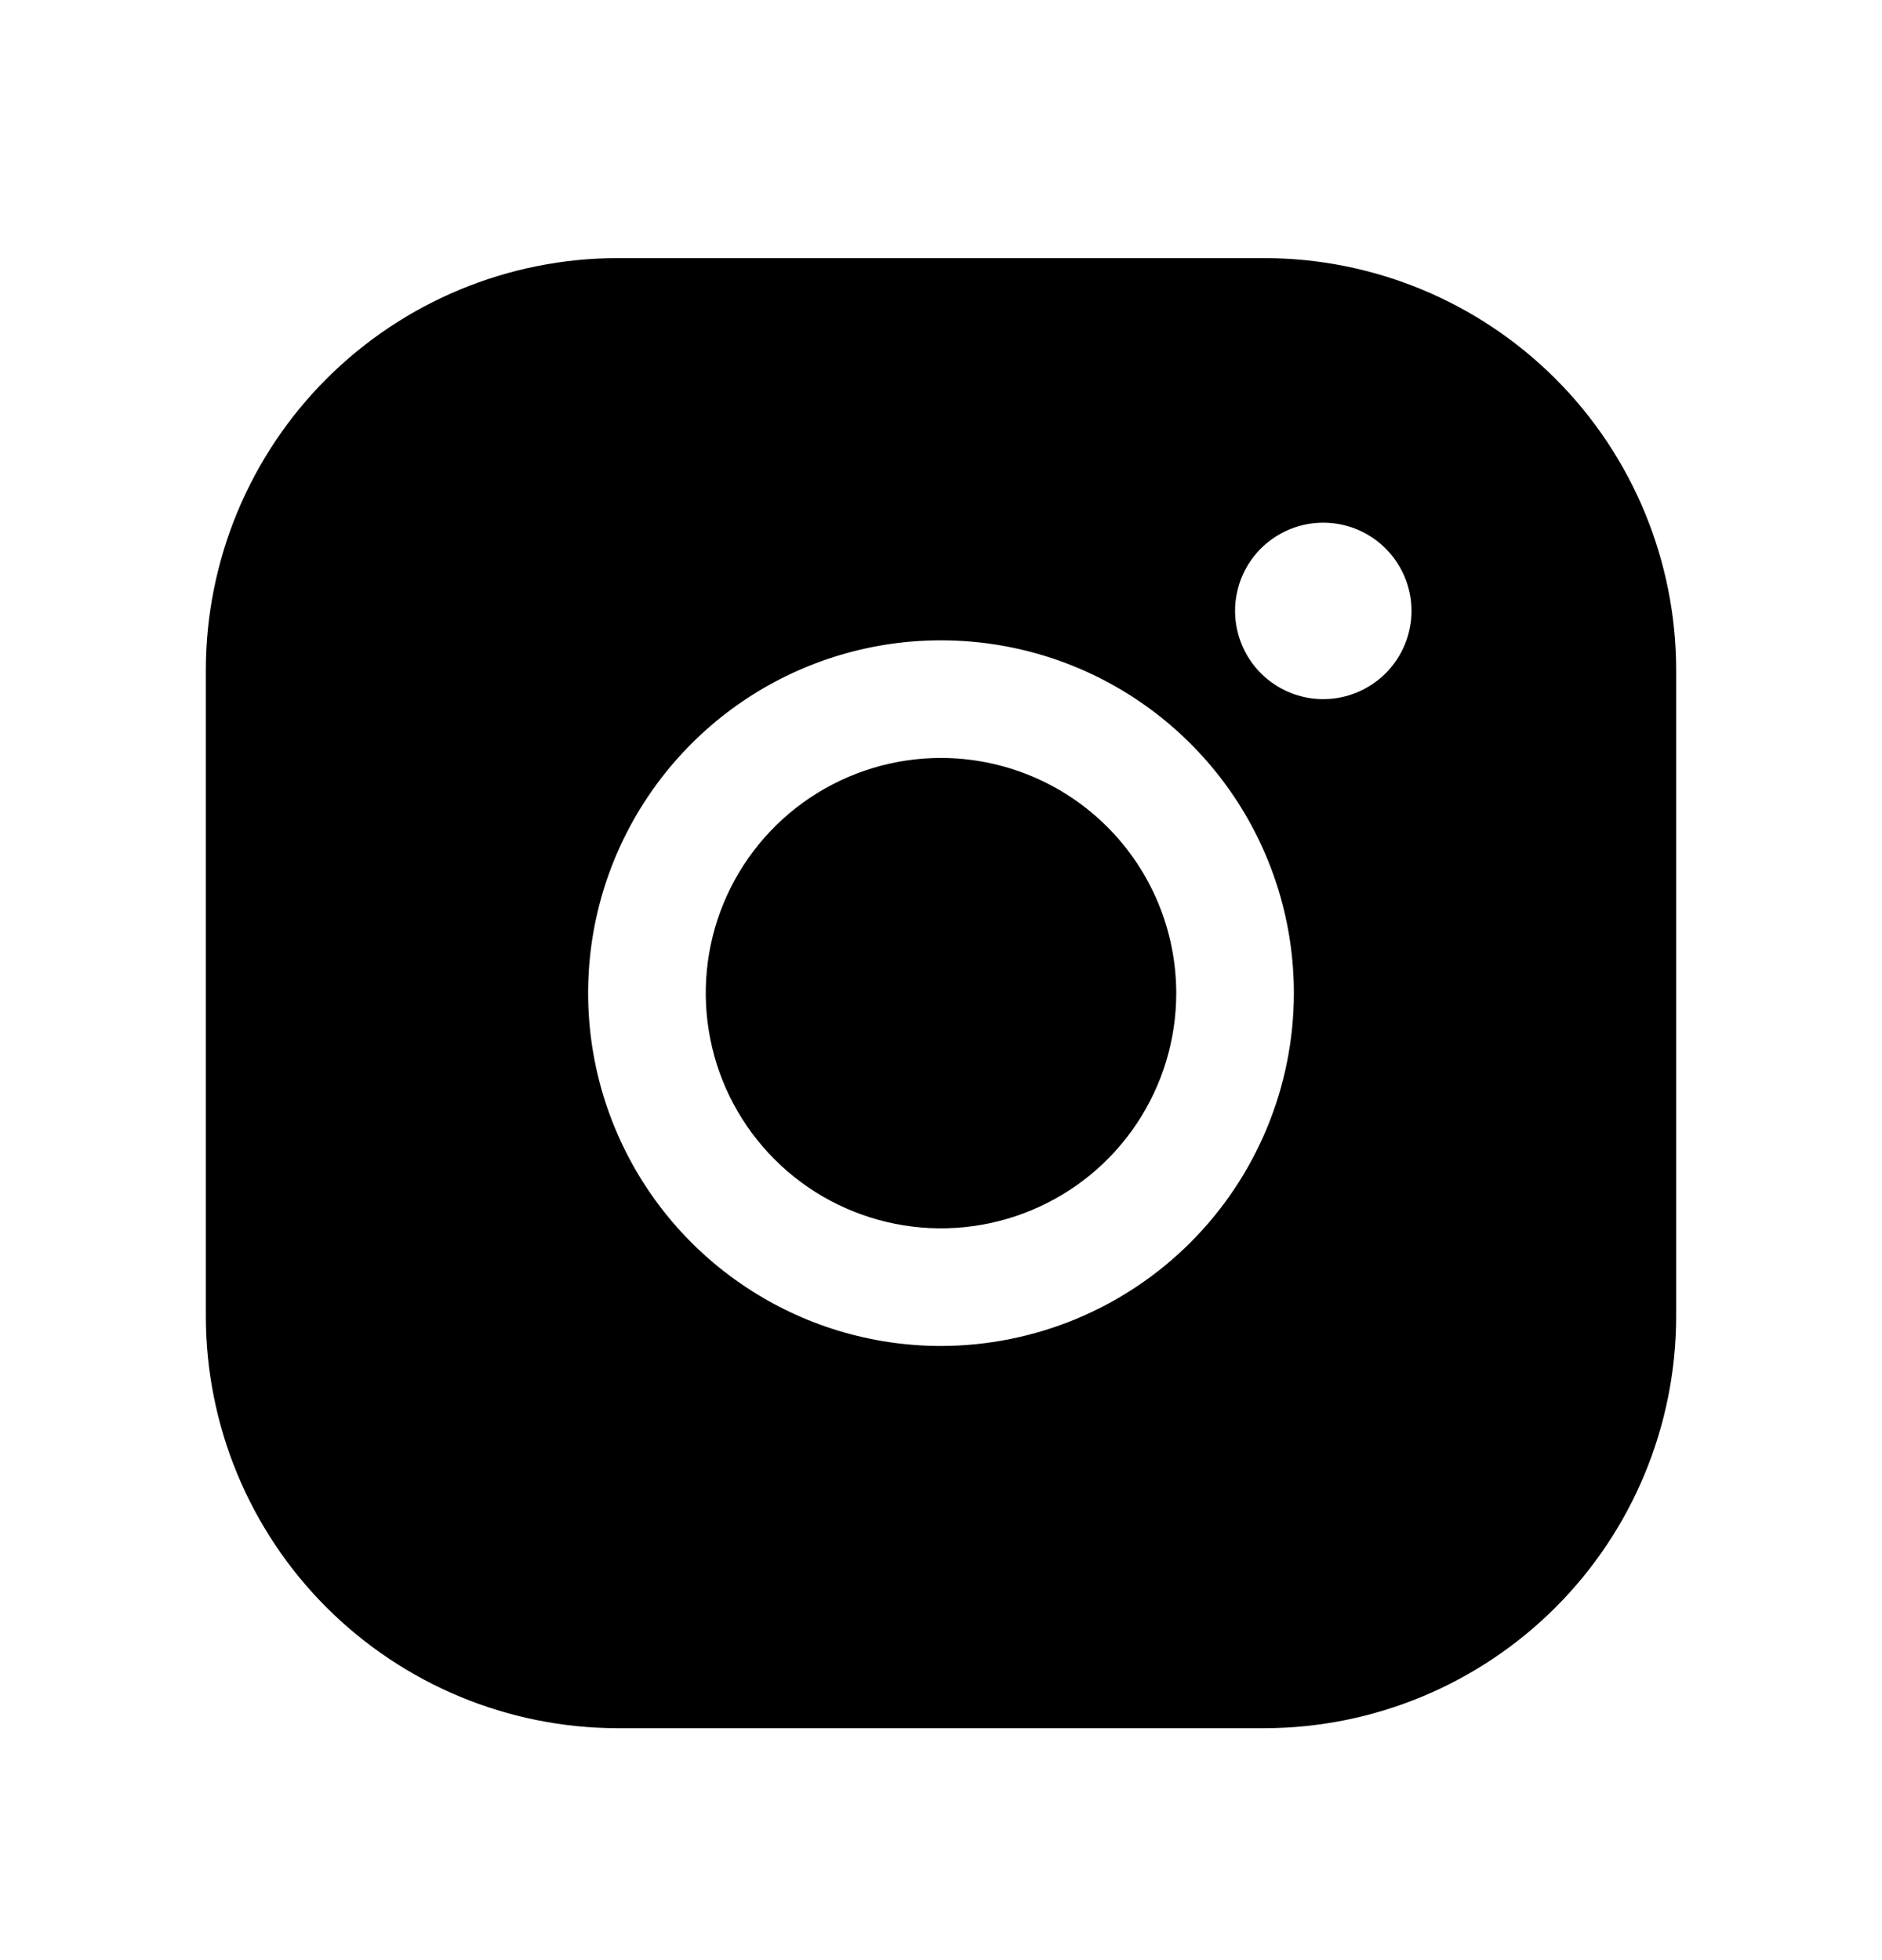 <svg width="24" height="25" viewBox="0 0 24 25" fill="none" xmlns="http://www.w3.org/2000/svg">
<path d="M15 12.667C15 13.26 14.824 13.84 14.494 14.334C14.165 14.827 13.696 15.211 13.148 15.438C12.6 15.665 11.997 15.725 11.415 15.609C10.833 15.493 10.298 15.208 9.879 14.788C9.459 14.368 9.173 13.834 9.058 13.252C8.942 12.67 9.001 12.067 9.228 11.519C9.455 10.97 9.84 10.502 10.333 10.172C10.827 9.843 11.407 9.667 12 9.667C12.795 9.668 13.558 9.984 14.12 10.546C14.683 11.109 14.999 11.871 15 12.667ZM21.375 8.542V16.792C21.373 18.184 20.82 19.518 19.836 20.502C18.851 21.486 17.517 22.04 16.125 22.042H7.875C6.483 22.04 5.149 21.486 4.164 20.502C3.18 19.518 2.627 18.184 2.625 16.792V8.542C2.627 7.15 3.18 5.815 4.164 4.831C5.149 3.847 6.483 3.293 7.875 3.292H16.125C17.517 3.293 18.851 3.847 19.836 4.831C20.82 5.815 21.373 7.15 21.375 8.542ZM16.5 12.667C16.5 11.777 16.236 10.907 15.742 10.167C15.247 9.427 14.544 8.85 13.722 8.509C12.9 8.169 11.995 8.08 11.122 8.253C10.249 8.427 9.447 8.855 8.818 9.485C8.189 10.114 7.76 10.916 7.586 11.789C7.413 12.662 7.502 13.567 7.843 14.389C8.183 15.211 8.76 15.914 9.5 16.408C10.24 16.903 11.11 17.167 12 17.167C13.193 17.165 14.337 16.691 15.181 15.847C16.024 15.004 16.499 13.86 16.5 12.667ZM18 7.792C18 7.569 17.934 7.352 17.81 7.167C17.687 6.982 17.511 6.838 17.305 6.752C17.1 6.667 16.874 6.645 16.655 6.688C16.437 6.732 16.237 6.839 16.079 6.996C15.922 7.154 15.815 7.354 15.772 7.572C15.728 7.79 15.751 8.017 15.836 8.222C15.921 8.428 16.065 8.604 16.25 8.727C16.435 8.851 16.652 8.917 16.875 8.917C17.173 8.917 17.459 8.798 17.671 8.587C17.881 8.376 18 8.09 18 7.792Z" fill="black"/>
</svg>
